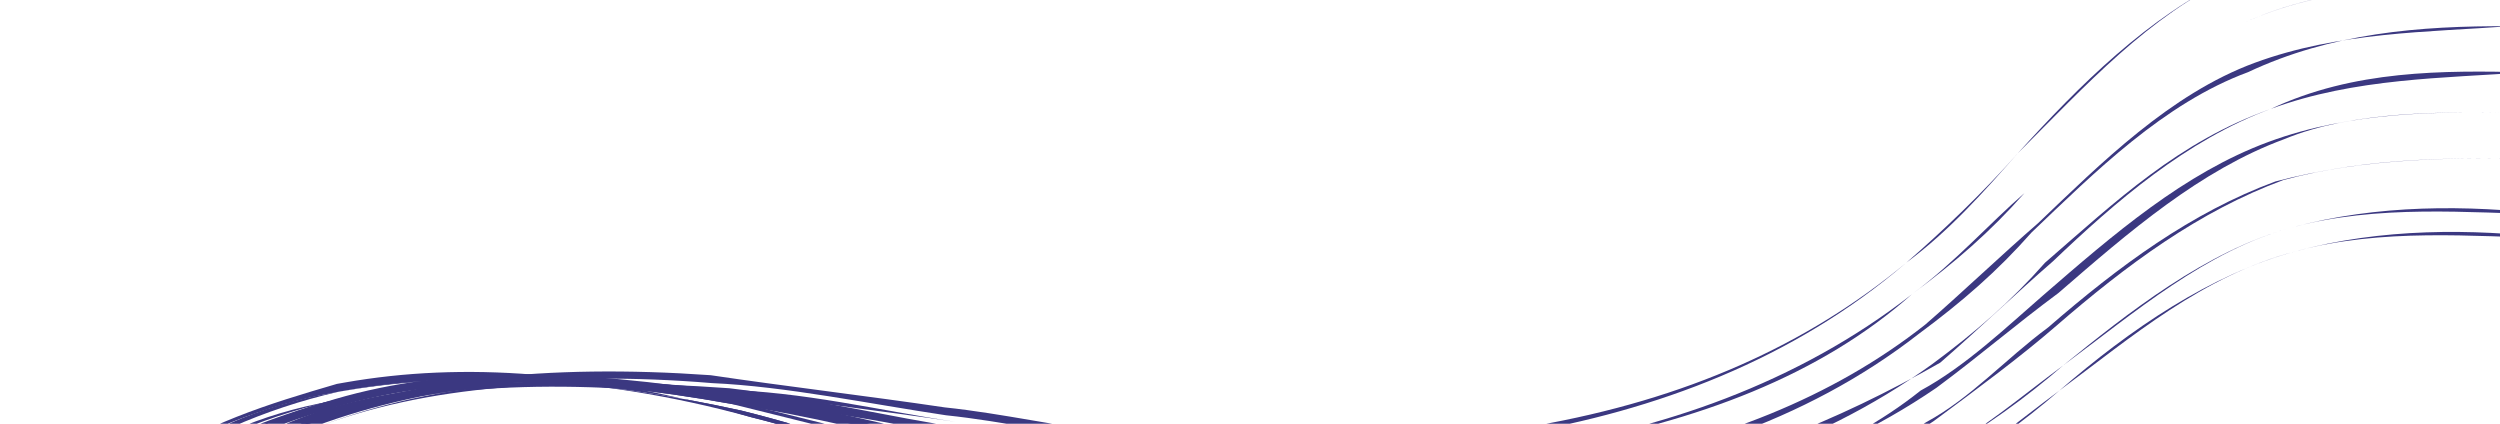 <svg width="1003" height="170" viewBox="0 0 1003 170" fill="none" xmlns="http://www.w3.org/2000/svg">
<path d="M8.107 287.546C16.342 259.938 32.042 237.557 51.474 217.789C70.907 198.021 94.629 184.038 122.085 172.669C168.029 154.777 222.555 148.455 285.662 153.704C315.349 155.022 349.326 162.124 379.571 166.614C402.909 169.048 426.805 174.654 450.143 177.089C543.495 186.827 673.825 183.52 764.811 105.386C779.01 93.079 795.825 77.041 809.466 61.562C834.132 34.334 861.972 6.547 895.219 -9.111C861.972 6.547 837.307 33.775 809.466 61.562C795.825 77.041 782.184 92.52 764.811 105.386C724.83 138.579 676.269 160.201 615.952 170.811C612.777 171.369 612.777 171.369 609.603 171.928C561.984 180.304 506.342 180.283 449.585 173.917C426.247 171.483 402.351 165.876 379.013 163.442C348.768 158.953 315.349 155.022 285.104 150.532C218.823 145.842 164.297 152.164 121.527 169.497C67.174 195.408 25.693 238.674 8.107 287.546Z" fill="#3B3881"/>
<path d="M623.975 179.209L620.8 179.768C570.007 188.703 514.365 188.681 453.875 179.702C430.538 177.268 406.642 171.662 383.304 169.227C353.059 164.738 322.256 157.077 289.394 156.317C222.555 148.455 171.204 154.219 125.259 172.111C69.791 191.678 24.577 232.33 6.992 281.203C15.784 256.767 31.484 234.385 54.091 214.059C73.523 194.291 97.246 180.308 125.259 172.111C171.204 154.219 226.288 151.069 289.394 156.317C319.639 160.807 353.059 164.738 383.304 169.227C406.642 171.662 430.538 177.268 453.875 179.702C547.785 192.612 674.941 189.864 767.042 118.074C784.416 105.208 798.057 89.728 812.256 77.421C836.922 50.193 865.32 25.578 898.566 9.919C931.813 -5.739 967.849 -5.538 1000.15 -7.951C964.674 -4.98 931.813 -5.739 898.566 9.919C865.32 25.578 836.922 50.193 812.256 77.421C798.615 92.9 784.416 105.208 767.042 118.074C730.236 150.707 681.117 169.158 623.975 179.209Z" fill="#3B3881"/>
<path d="M635.172 187.049C631.998 187.608 625.649 188.725 622.474 189.283C571.123 195.046 515.481 195.025 458.166 185.487C434.828 183.053 410.932 177.447 387.036 171.84C356.791 167.351 325.988 159.69 292.569 155.759C226.288 151.069 171.204 154.219 127.876 168.38C69.233 188.506 24.019 229.159 6.434 278.031C15.226 253.595 30.926 231.214 53.533 210.887C73.523 194.291 100.421 179.75 124.701 168.939C171.204 154.219 223.113 151.627 289.952 159.489C320.197 163.979 353.617 167.909 384.42 175.571C408.316 181.177 431.653 183.611 455.549 189.218C546.284 202.686 677.731 205.722 769.832 133.932C787.206 121.066 801.405 108.759 815.046 93.28C840.269 69.223 868.109 41.436 901.914 28.95C935.16 13.292 970.639 10.321 1006.67 10.522C974.371 12.934 938.335 12.733 904.53 25.22C870.726 37.706 842.886 65.493 817.662 89.549C803.463 101.857 786.648 117.895 772.449 130.202C735.085 159.664 689.14 177.556 635.172 187.049Z" fill="#3B3881"/>
<path d="M643.195 195.448C636.846 196.565 627.322 198.24 620.973 199.357C569.622 205.12 516.597 201.368 456.107 192.389C432.211 186.783 408.873 184.349 384.978 178.742C354.175 171.081 323.372 163.42 293.127 158.931C229.462 150.51 173.821 150.488 127.318 165.209C71.849 184.776 26.078 222.257 5.318 271.687C14.11 247.251 32.985 224.312 56.15 207.157C76.14 190.561 103.037 176.02 131.05 167.822C177.553 153.102 229.462 150.51 296.859 161.544C327.104 166.033 357.907 173.695 388.71 181.356C412.606 186.962 436.502 192.568 459.84 195.003C551.133 211.643 679.405 215.238 775.238 146.061C792.612 133.195 806.811 120.888 820.452 105.408C848.85 80.793 874.074 56.737 911.053 43.692C944.857 31.206 980.893 31.406 1013.2 28.994C980.335 28.235 944.299 28.034 911.053 43.692C877.248 56.178 848.85 80.793 823.627 104.85C809.428 117.157 792.612 133.195 778.413 145.503C736.759 169.18 693.988 186.513 643.195 195.448Z" fill="#3B3881"/>
<path d="M654.393 203.288C644.869 204.963 635.345 206.639 622.647 208.872C571.296 214.636 518.271 210.883 457.223 198.733C433.327 193.127 409.431 187.52 385.536 181.914C354.733 174.253 323.93 166.592 293.685 162.102C229.462 150.51 176.995 149.93 130.492 164.65C71.291 181.604 25.52 219.085 4.202 265.344C16.169 240.349 32.427 221.14 55.034 200.813C75.024 184.217 101.921 169.676 129.935 161.478C176.437 146.758 228.904 147.339 296.301 158.372C326.546 162.862 357.349 170.523 388.152 178.184C412.048 183.79 435.944 189.396 459.84 195.003C551.691 214.814 680.521 221.581 776.912 155.576C794.286 142.71 808.485 130.403 825.859 117.537C854.257 92.922 882.655 68.307 916.459 55.821C943.914 44.451 979.951 44.652 1012.81 45.411C979.951 44.652 943.914 44.451 910.11 56.938C876.305 69.424 847.907 94.039 819.509 118.654C805.31 130.961 788.495 146.999 770.563 156.693C738.99 181.867 698.837 195.47 654.393 203.288Z" fill="#3B3881"/>
<path d="M662.416 211.686C649.718 213.92 637.019 216.154 623.763 215.216C571.854 217.807 518.829 214.055 457.781 201.905C433.885 196.298 409.989 190.692 389.268 184.527C358.465 176.866 327.662 169.205 296.859 161.544C232.637 149.952 180.17 149.372 133.109 160.92C73.908 177.874 24.962 215.913 3.644 262.172C15.611 237.177 31.869 217.968 54.476 197.642C74.466 181.046 101.921 169.676 129.935 161.478C176.995 149.93 229.462 150.51 293.685 162.102C324.488 169.764 355.291 177.425 386.094 185.086C409.989 190.692 433.885 196.298 454.606 202.463C546.457 222.275 672.671 232.772 772.795 169.38C790.726 159.686 804.368 144.207 821.741 131.341C850.139 106.726 879.095 85.283 912.9 72.796C950.437 62.923 986.473 63.124 1019.33 63.883C986.473 63.124 950.437 62.923 916.074 72.238C882.27 84.724 853.314 106.167 824.916 130.782C810.717 143.09 793.343 155.956 775.969 168.822C743.839 190.823 703.685 204.427 662.416 211.686Z" fill="#3B3881"/>
<path d="M670.997 223.257C655.124 226.049 639.251 228.841 622.82 228.461C574.086 230.494 517.328 224.129 458.897 208.248C435.001 202.642 411.105 197.036 389.826 187.699C359.023 180.038 328.22 172.377 297.417 164.716C232.637 149.952 180.17 149.372 133.109 160.92C73.35 174.702 27.02 209.011 2.528 255.829C14.495 230.834 30.753 211.624 57.092 193.911C80.257 176.757 104.538 165.946 133.109 160.92C180.17 149.372 232.637 149.952 297.417 164.716C328.22 172.377 359.023 180.038 389.826 187.699C413.722 193.305 435.001 202.642 458.897 208.248C548.131 231.79 678.077 244.901 778.201 181.509C796.133 171.815 813.506 158.949 827.705 146.641C856.661 125.198 885.059 100.583 919.422 91.269C953.784 81.954 989.82 82.155 1023.24 86.086C990.378 85.326 953.784 81.954 919.422 91.269C885.059 100.583 853.487 125.757 827.705 146.641C810.332 159.507 796.133 171.815 778.201 181.509C745.513 200.339 712.266 215.997 670.997 223.257Z" fill="#3B3881"/>
<path d="M679.02 231.655C659.972 235.006 644.099 237.798 624.494 237.977C575.76 240.01 518.444 230.472 460.013 214.592C436.117 208.985 411.663 200.207 390.942 194.043C360.139 186.382 331.953 174.99 301.15 167.329C235.811 149.394 180.17 149.372 135.726 157.19C75.967 170.972 26.462 205.839 1.97 252.657C13.937 227.662 33.37 207.894 56.535 190.74C79.699 173.585 103.98 162.774 132.551 157.748C135.726 157.19 138.9 156.631 142.075 156.073C186.519 148.255 239.544 152.007 297.417 164.716C328.22 172.377 359.581 183.21 387.209 191.429C411.105 197.036 432.384 206.372 456.28 211.978C545.515 235.52 672.844 252.361 776.7 191.583C794.632 181.888 812.006 169.023 826.205 156.715C855.161 135.272 883.559 110.657 921.096 100.784C955.458 91.469 992.052 94.842 1024.91 95.601C991.494 91.67 955.458 91.469 921.096 100.784C886.733 110.098 854.603 132.1 826.205 156.715C808.831 169.581 794.632 181.888 776.7 191.583C750.919 212.467 717.115 224.954 679.02 231.655Z" fill="#3B3881"/>
<path d="M687.043 240.053C667.995 243.404 645.215 244.141 622.435 244.879C573.143 243.74 516.385 237.374 457.396 218.322C433.5 212.716 412.221 203.379 387.767 194.601C359.581 183.21 328.22 172.377 297.417 164.716C239.544 152.007 186.519 148.255 138.9 156.631L135.726 157.19C75.409 167.8 25.905 202.668 0.854 246.313C12.822 221.319 32.254 201.551 55.977 187.568C82.316 169.855 107.155 162.216 135.168 154.018L138.342 153.46C185.961 145.083 238.986 148.835 301.15 167.329C331.953 174.99 363.314 185.823 391.5 197.215C412.779 206.551 436.675 212.157 461.129 220.935C550.921 247.649 678.808 267.661 783.223 210.055C801.154 200.361 818.528 187.495 832.727 175.187C815.353 188.053 797.98 200.919 783.223 210.055C752.593 221.983 721.963 233.911 687.043 240.053Z" fill="#3B3881"/>
</svg>
